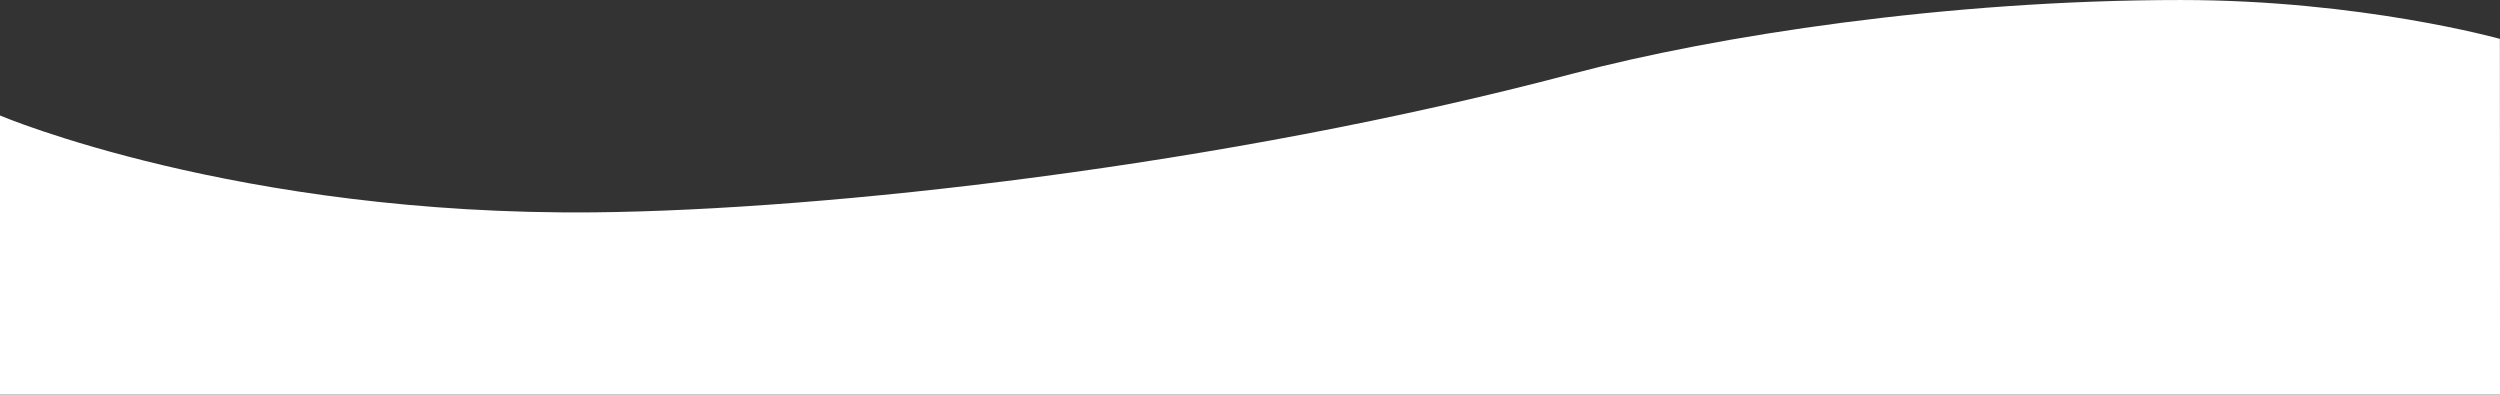 <?xml version="1.0" encoding="utf-8"?>
<!-- Generator: Adobe Illustrator 21.1.0, SVG Export Plug-In . SVG Version: 6.00 Build 0)  -->
<svg version="1.1" id="Livello_1" xmlns:serif="http://www.serif.com/"
	 xmlns="http://www.w3.org/2000/svg" xmlns:xlink="http://www.w3.org/1999/xlink" x="0px" y="0px" viewBox="0 0 1920 303"
	 style="enable-background:new 0 0 1920 303;" xml:space="preserve">
<rect x="0" y="0" width="1920" height="303" fill="#333333" stroke="none"/>
<style type="text/css">
	.st0{fill:#FFFFFF;}
</style>
<g transform="matrix(1.001,0,0,1.001,-1.2,-17.098)">
	<path class="st0" d="M1.2,105.7c0,0,181.6,77.1,456.6,74.3c176-1.8,480.4-35.1,749.7-106.3c110.5-29.2,287.6-56.6,466.9-56.6
		c138.2,0,244.8,29.8,244.8,29.8l0.1,272.9H1.2V105.7z"/>
</g>
</svg>
